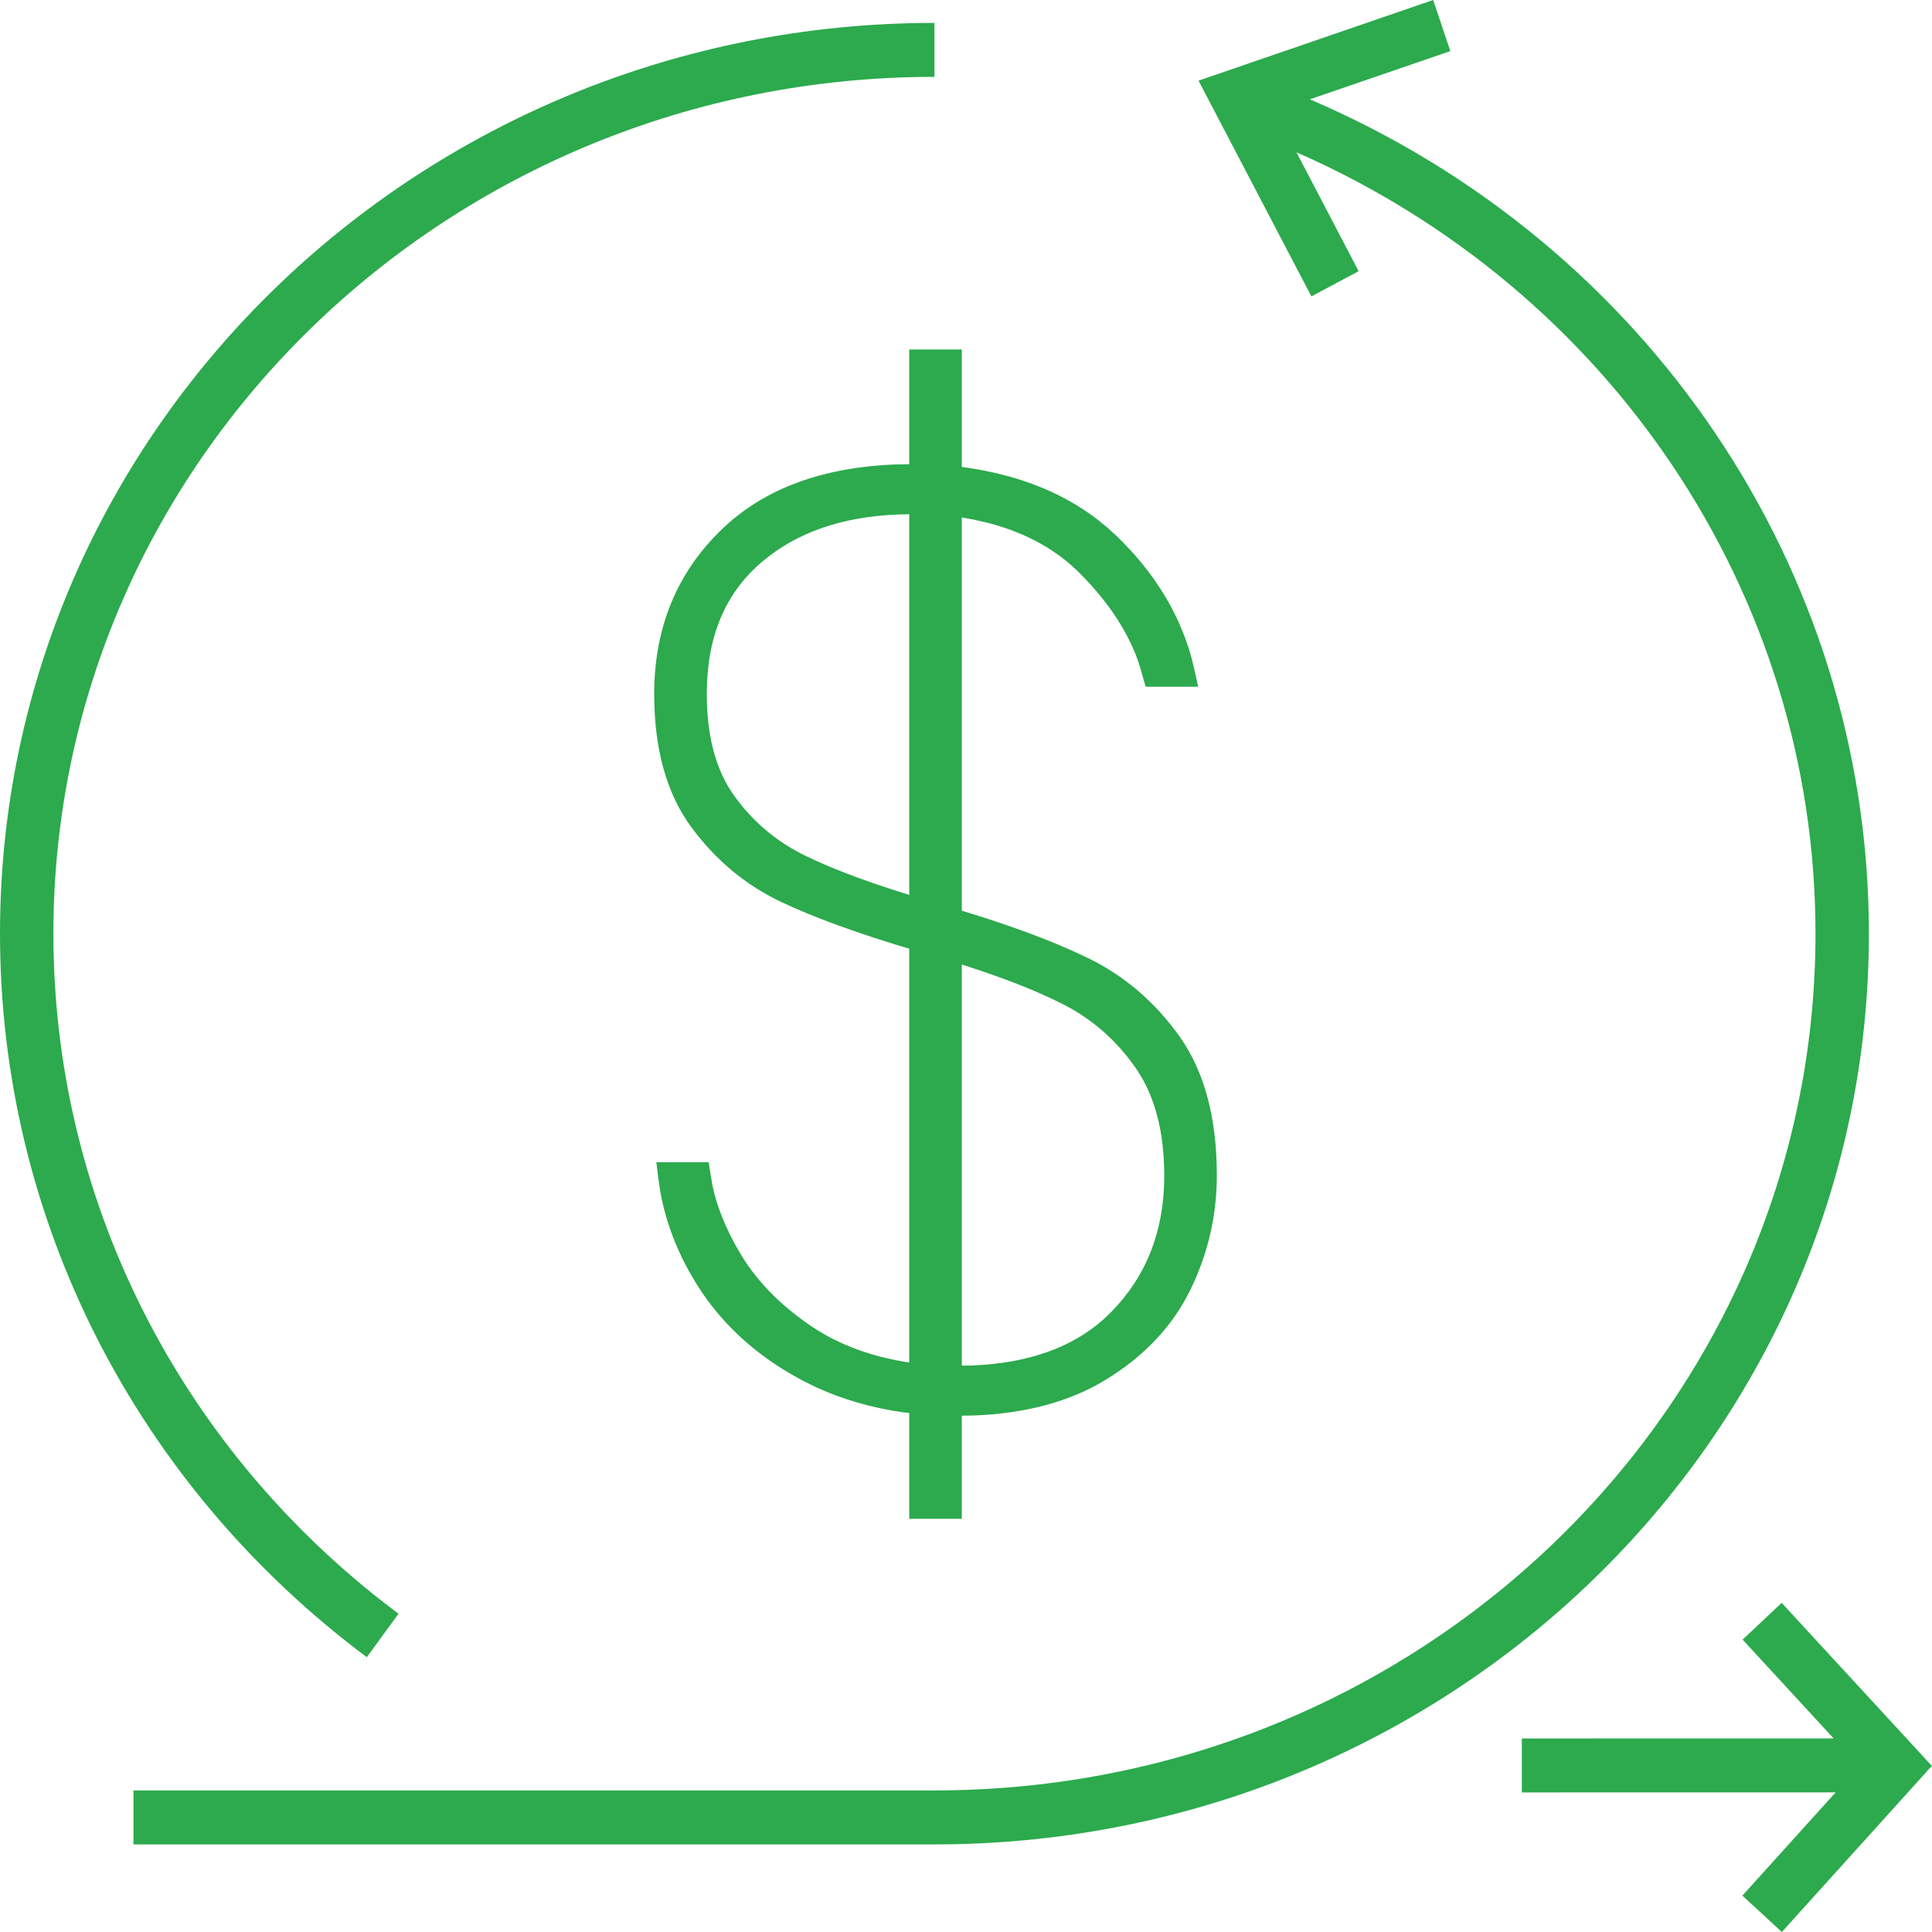 <?xml version="1.0" encoding="UTF-8"?> <svg xmlns="http://www.w3.org/2000/svg" width="36" height="36" viewBox="0 0 36 36" fill="none"><path d="M33.199 29.867L36 32.908L35.916 32.987L35.919 32.991L33.202 36L32.467 35.322L34.205 33.398L28.357 33.399V32.394L34.167 32.393L32.471 30.552L33.199 29.867ZM26.705 0L27.025 0.952L24.407 1.851C30.653 4.521 34.824 10.572 34.824 17.397C34.824 26.666 27.203 34.193 17.743 34.365L17.412 34.368H2.487V33.362H17.412C26.483 33.362 33.829 26.21 33.829 17.397C33.829 11.036 29.967 5.383 24.158 2.838L25.316 5.053L24.436 5.523L22.333 1.503L26.705 0ZM17.412 0.427V1.432C8.341 1.432 0.995 8.584 0.995 17.397C0.995 22.299 3.281 26.833 7.127 29.842L7.426 30.07L6.835 30.879C2.559 27.688 0 22.75 0 17.397C0 8.02 7.8 0.427 17.412 0.427ZM17.922 6.513V8.701L17.991 8.71C18.961 8.849 19.778 9.168 20.435 9.669L20.627 9.825L20.81 9.991C21.503 10.662 21.967 11.413 22.198 12.243L22.26 12.494L22.326 12.797H21.348L21.231 12.391C21.042 11.81 20.677 11.245 20.134 10.695C19.692 10.247 19.123 9.931 18.425 9.747L18.157 9.685L17.922 9.641V16.969L18.122 17.031C18.739 17.224 19.283 17.419 19.751 17.616L20.023 17.735L20.277 17.854C20.956 18.185 21.524 18.673 21.98 19.314C22.445 19.969 22.674 20.835 22.674 21.907C22.674 22.649 22.509 23.359 22.181 24.033C21.847 24.717 21.313 25.281 20.585 25.721C19.928 26.118 19.12 26.335 18.164 26.375L17.922 26.379V28.301H16.942V26.329L16.831 26.317C16.246 26.234 15.702 26.077 15.2 25.846L14.953 25.724L14.713 25.59C13.992 25.163 13.423 24.623 13.009 23.973C12.649 23.407 12.413 22.816 12.303 22.201L12.264 21.937L12.23 21.657H13.204L13.272 22.072C13.353 22.474 13.523 22.897 13.784 23.34C14.084 23.851 14.522 24.305 15.101 24.701C15.483 24.962 15.923 25.157 16.424 25.285L16.679 25.343L16.942 25.39V17.676L16.78 17.629C16.109 17.425 15.529 17.221 15.038 17.019L14.801 16.918L14.578 16.817C13.908 16.504 13.344 16.037 12.887 15.42C12.42 14.789 12.19 13.957 12.19 12.931C12.19 11.696 12.613 10.667 13.455 9.859C14.241 9.104 15.327 8.704 16.701 8.654L16.942 8.65V6.513H17.922ZM17.922 17.973V25.447L18.106 25.444C19.152 25.403 19.969 25.114 20.565 24.582L20.709 24.444C21.366 23.772 21.694 22.931 21.694 21.907C21.694 21.075 21.515 20.409 21.163 19.902C20.802 19.384 20.35 18.987 19.803 18.71C19.376 18.494 18.856 18.283 18.244 18.078L17.922 17.973ZM16.942 9.581L16.73 9.587C15.681 9.629 14.839 9.925 14.198 10.47C13.512 11.052 13.17 11.866 13.17 12.931C13.17 13.73 13.344 14.363 13.687 14.837C14.038 15.323 14.486 15.696 15.032 15.958C15.46 16.163 15.985 16.367 16.608 16.569L16.942 16.675V9.581Z" fill="#2CAA4D"></path></svg> 